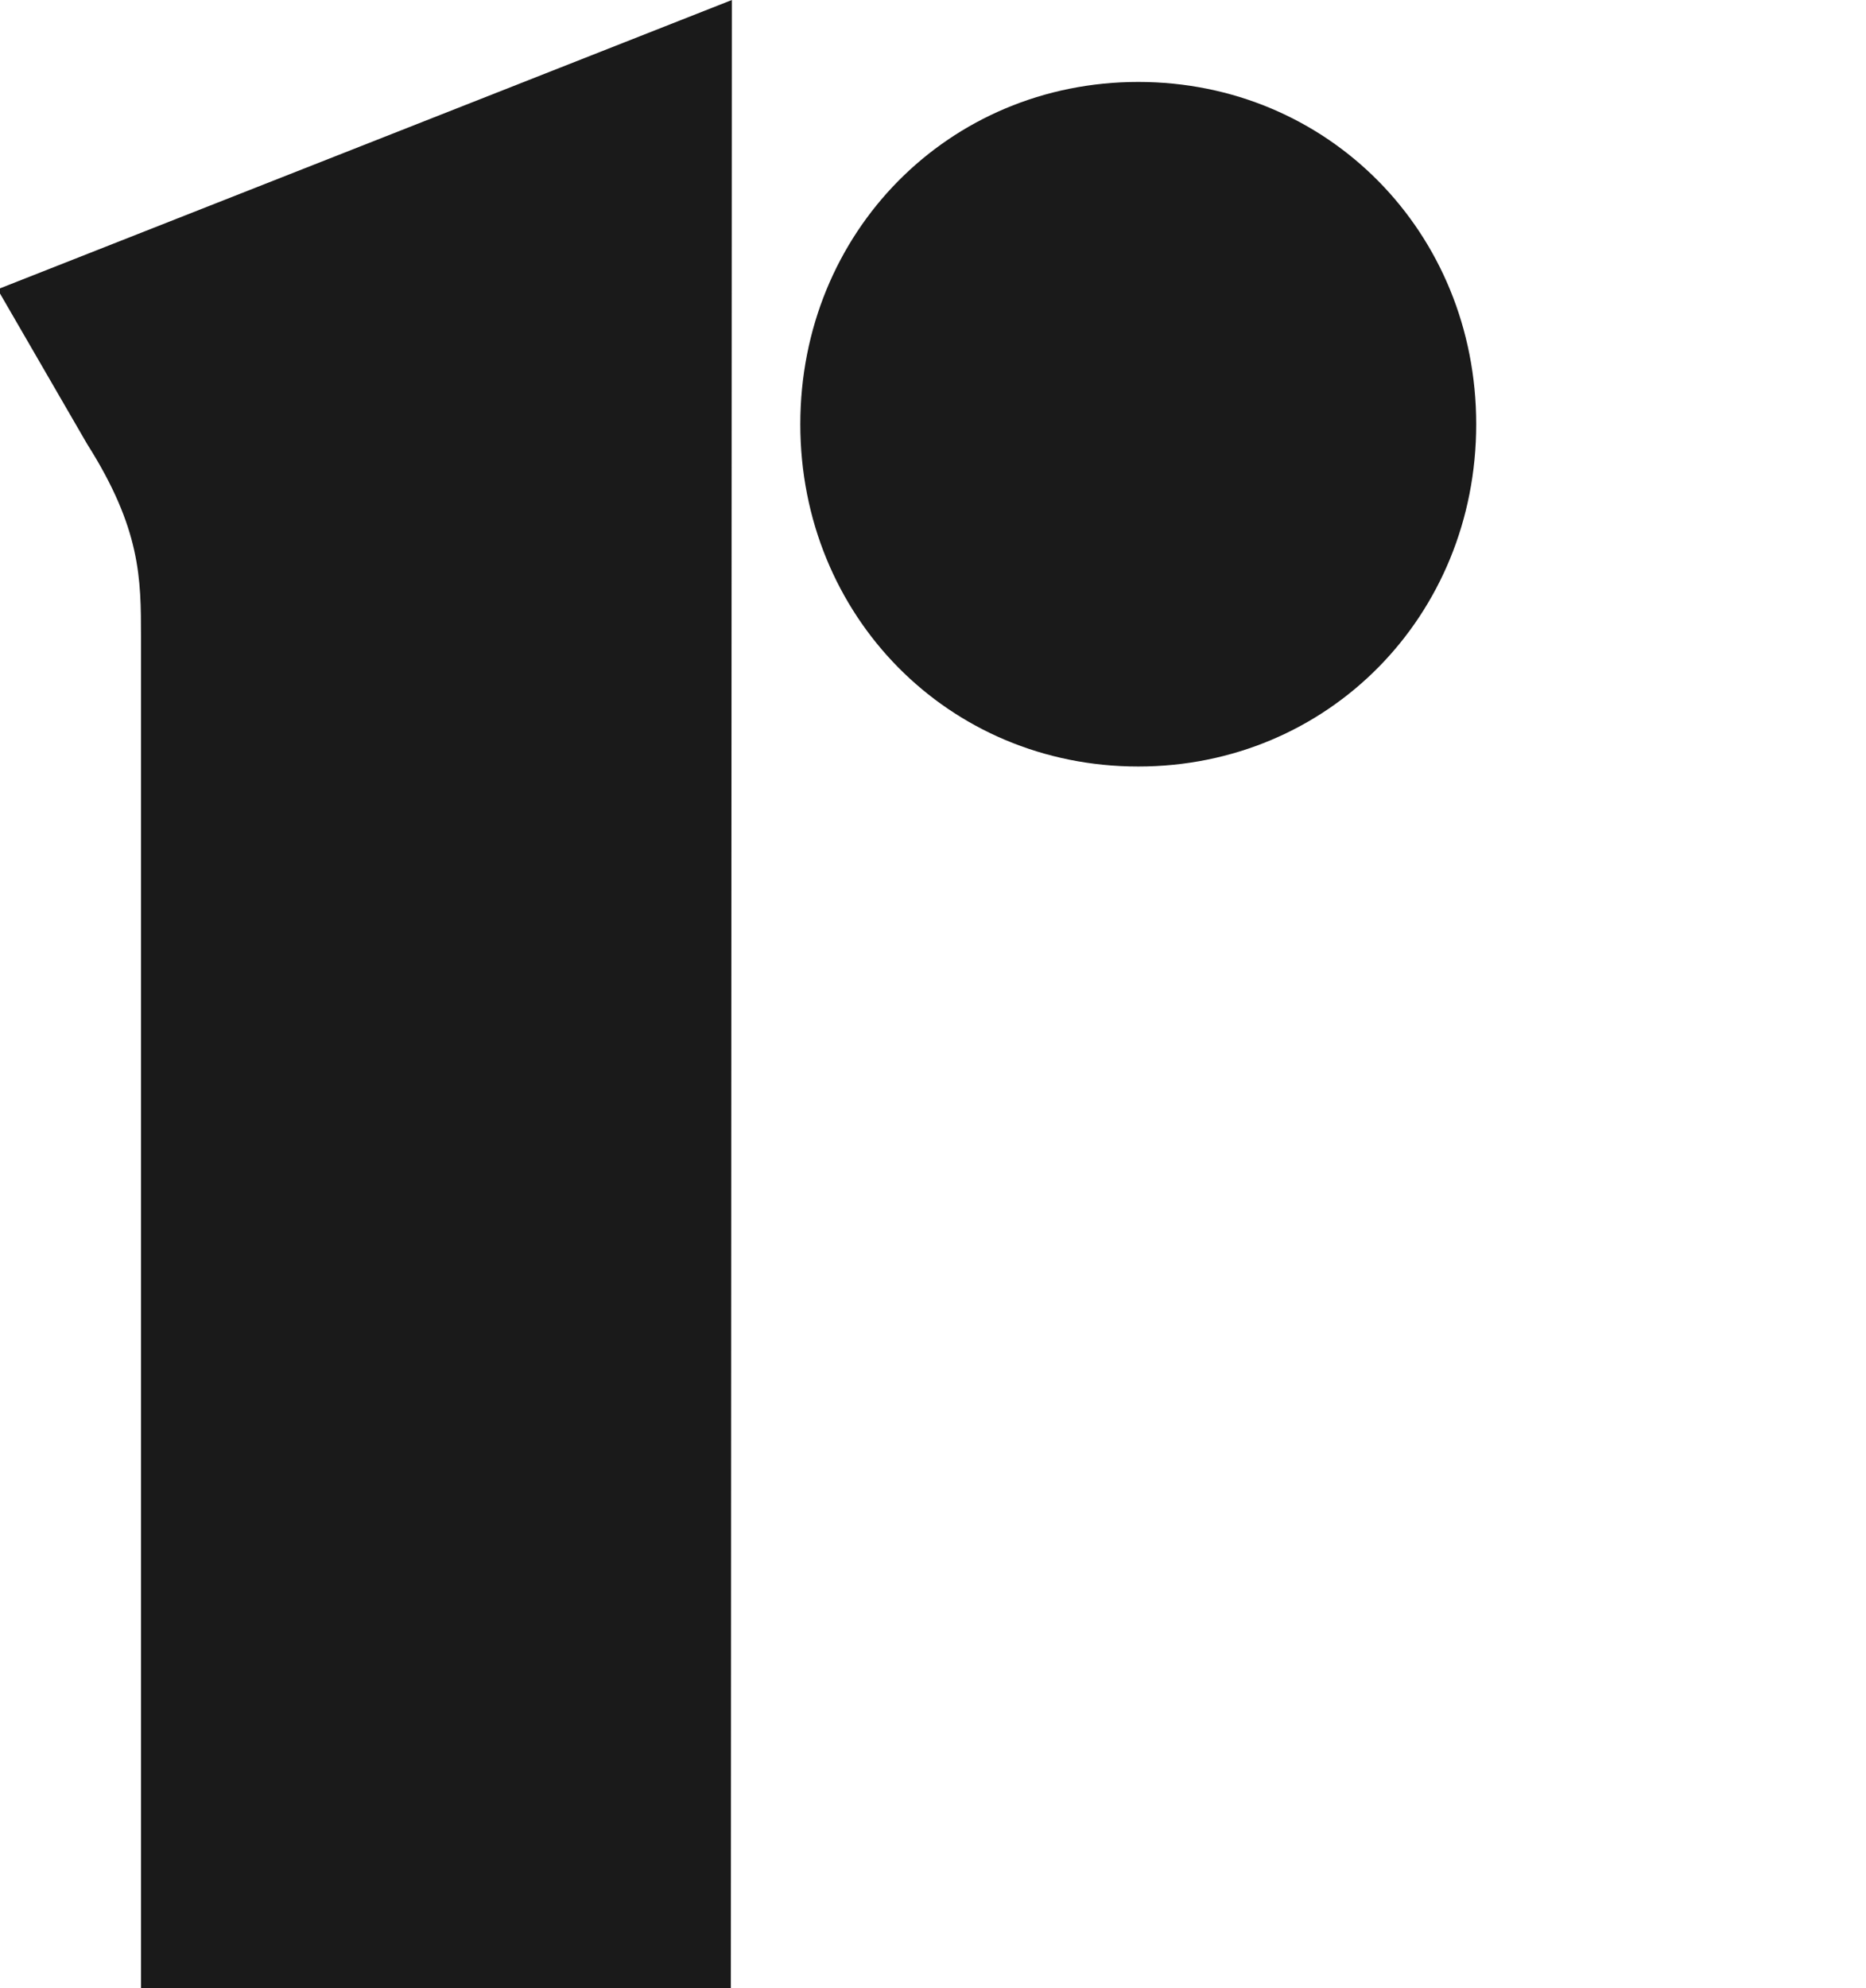<svg version="1.1" id="Layer_1" xmlns="http://www.w3.org/2000/svg" xmlns:xlink="http://www.w3.org/1999/xlink" x="0px" y="0px" viewBox="0 0 180 191.7" style="enable-background:new 0 0 142.4 191.7;" xml:space="preserve">
<style type="text/css">
	.st0{fill:#1A1A1A;}
</style>
<g>
	<g>
		<path class="st0" d="M0,28.3l8.4,14.5c5.2,8.2,5.2,13,5.2,18.6v130.4h56.9L70.6,0L0,27.8V28.3z"></path>
		<path class="st0" d="M109.8,73.9c18.3,0,32.6-14.5,32.6-33s-14.3-33-32.6-33s-32.6,14.5-32.6,33S91.5,73.9,109.8,73.9"></path>
	</g>
</g>
</svg>
